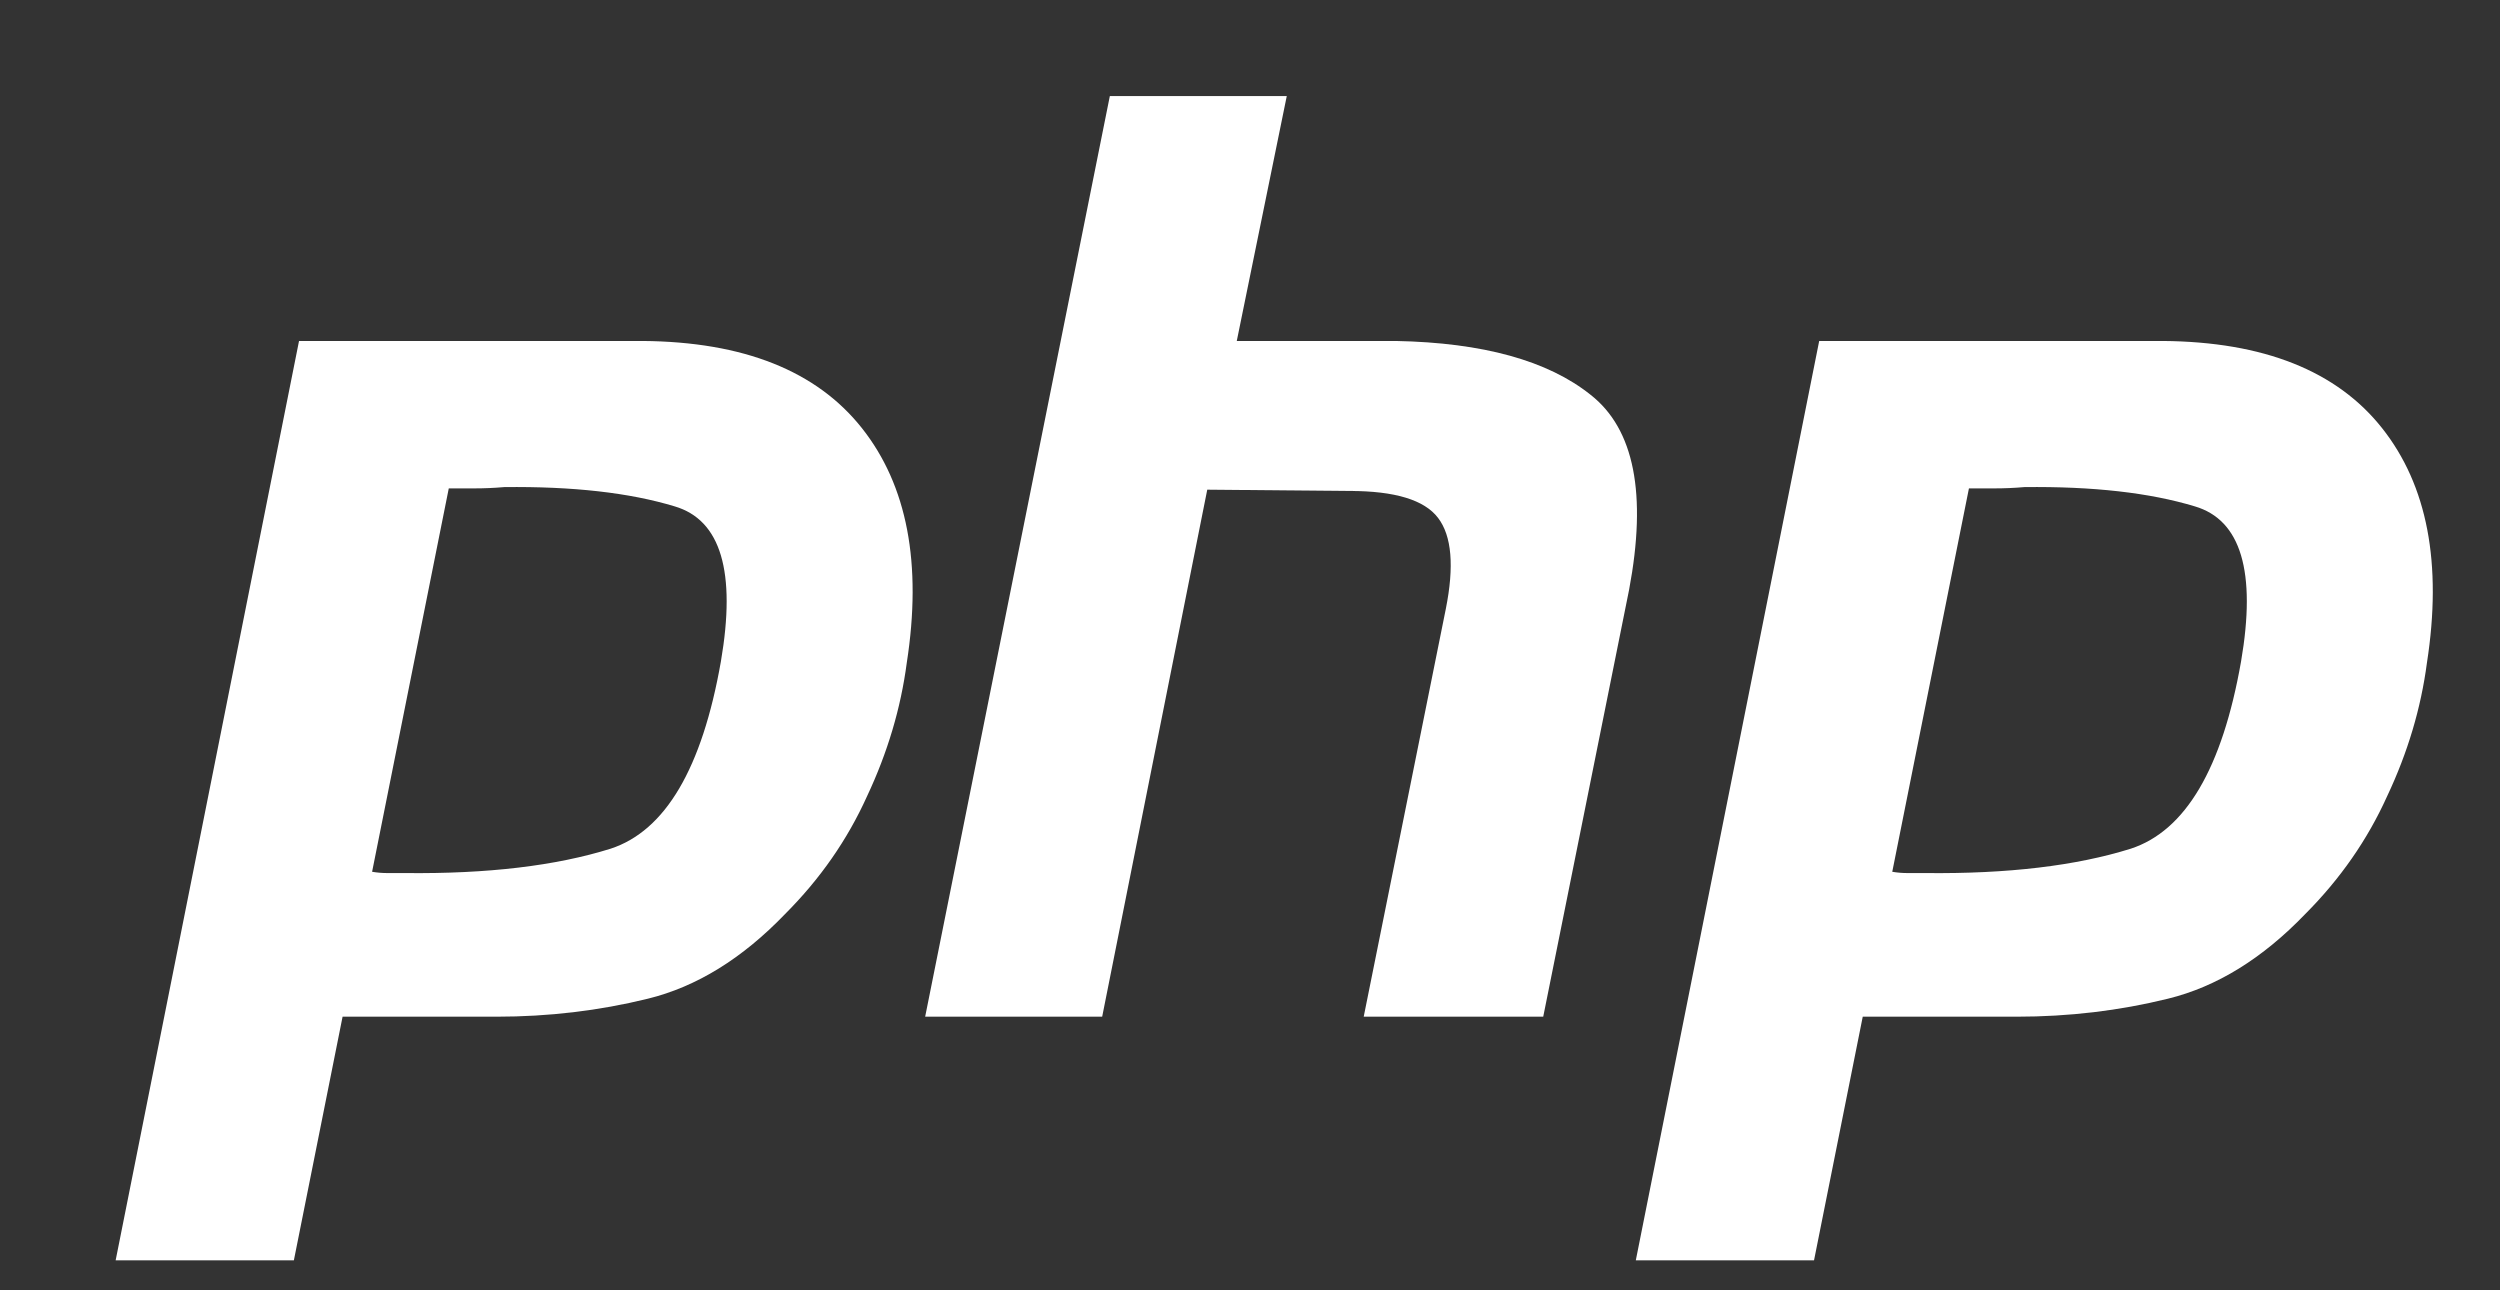<svg width="31" height="16" viewBox="0 0 31 16" fill="none" xmlns="http://www.w3.org/2000/svg">
<rect x="0" y="0" width="31" height="16" fill="#333333" stroke="none"/>
<g clip-path="url(#clip0_3856_4009)">
<path d="M3.708 4.228H7.969C9.22 4.238 10.126 4.599 10.688 5.309C11.25 6.019 11.435 6.989 11.244 8.219C11.17 8.781 11.006 9.332 10.752 9.872C10.508 10.413 10.169 10.9 9.734 11.335C9.204 11.886 8.637 12.236 8.033 12.384C7.428 12.533 6.803 12.607 6.156 12.607H4.248L3.644 15.628H1.434L3.708 4.228ZM5.568 6.04L4.614 10.81C4.678 10.821 4.741 10.826 4.805 10.826C4.879 10.826 4.953 10.826 5.027 10.826C6.045 10.837 6.893 10.736 7.571 10.524C8.25 10.302 8.706 9.528 8.939 8.203C9.13 7.09 8.939 6.448 8.366 6.279C7.805 6.109 7.1 6.03 6.252 6.04C6.125 6.051 6.003 6.056 5.886 6.056C5.78 6.056 5.669 6.056 5.552 6.056L5.568 6.04Z" fill="white"/>
<path d="M13.762 1.191H15.956L15.336 4.228H17.308C18.389 4.249 19.194 4.472 19.724 4.896C20.265 5.32 20.424 6.125 20.201 7.312L19.136 12.607H16.91L17.928 7.551C18.034 7.021 18.002 6.645 17.832 6.422C17.663 6.199 17.297 6.088 16.735 6.088L14.97 6.072L13.667 12.607H11.472L13.762 1.191Z" fill="white"/>
<path d="M22.558 4.228H26.819C28.07 4.238 28.976 4.599 29.538 5.309C30.1 6.019 30.285 6.989 30.094 8.219C30.02 8.781 29.856 9.332 29.601 9.872C29.357 10.413 29.018 10.9 28.584 11.335C28.054 11.886 27.487 12.236 26.882 12.384C26.278 12.533 25.653 12.607 25.006 12.607H23.098L22.494 15.628H20.284L22.558 4.228ZM24.418 6.04L23.464 10.81C23.527 10.821 23.591 10.826 23.655 10.826C23.729 10.826 23.803 10.826 23.877 10.826C24.895 10.837 25.743 10.736 26.421 10.524C27.1 10.302 27.556 9.528 27.789 8.203C27.98 7.09 27.789 6.448 27.216 6.279C26.654 6.109 25.95 6.03 25.102 6.04C24.974 6.051 24.853 6.056 24.736 6.056C24.63 6.056 24.519 6.056 24.402 6.056L24.418 6.04Z" fill="white"/>
</g>
<defs>
<clipPath id="clip0_3856_4009">
<rect width="30" height="15" fill="white" transform="translate(0.896 0.891)"/>
</clipPath>
</defs>
</svg>
